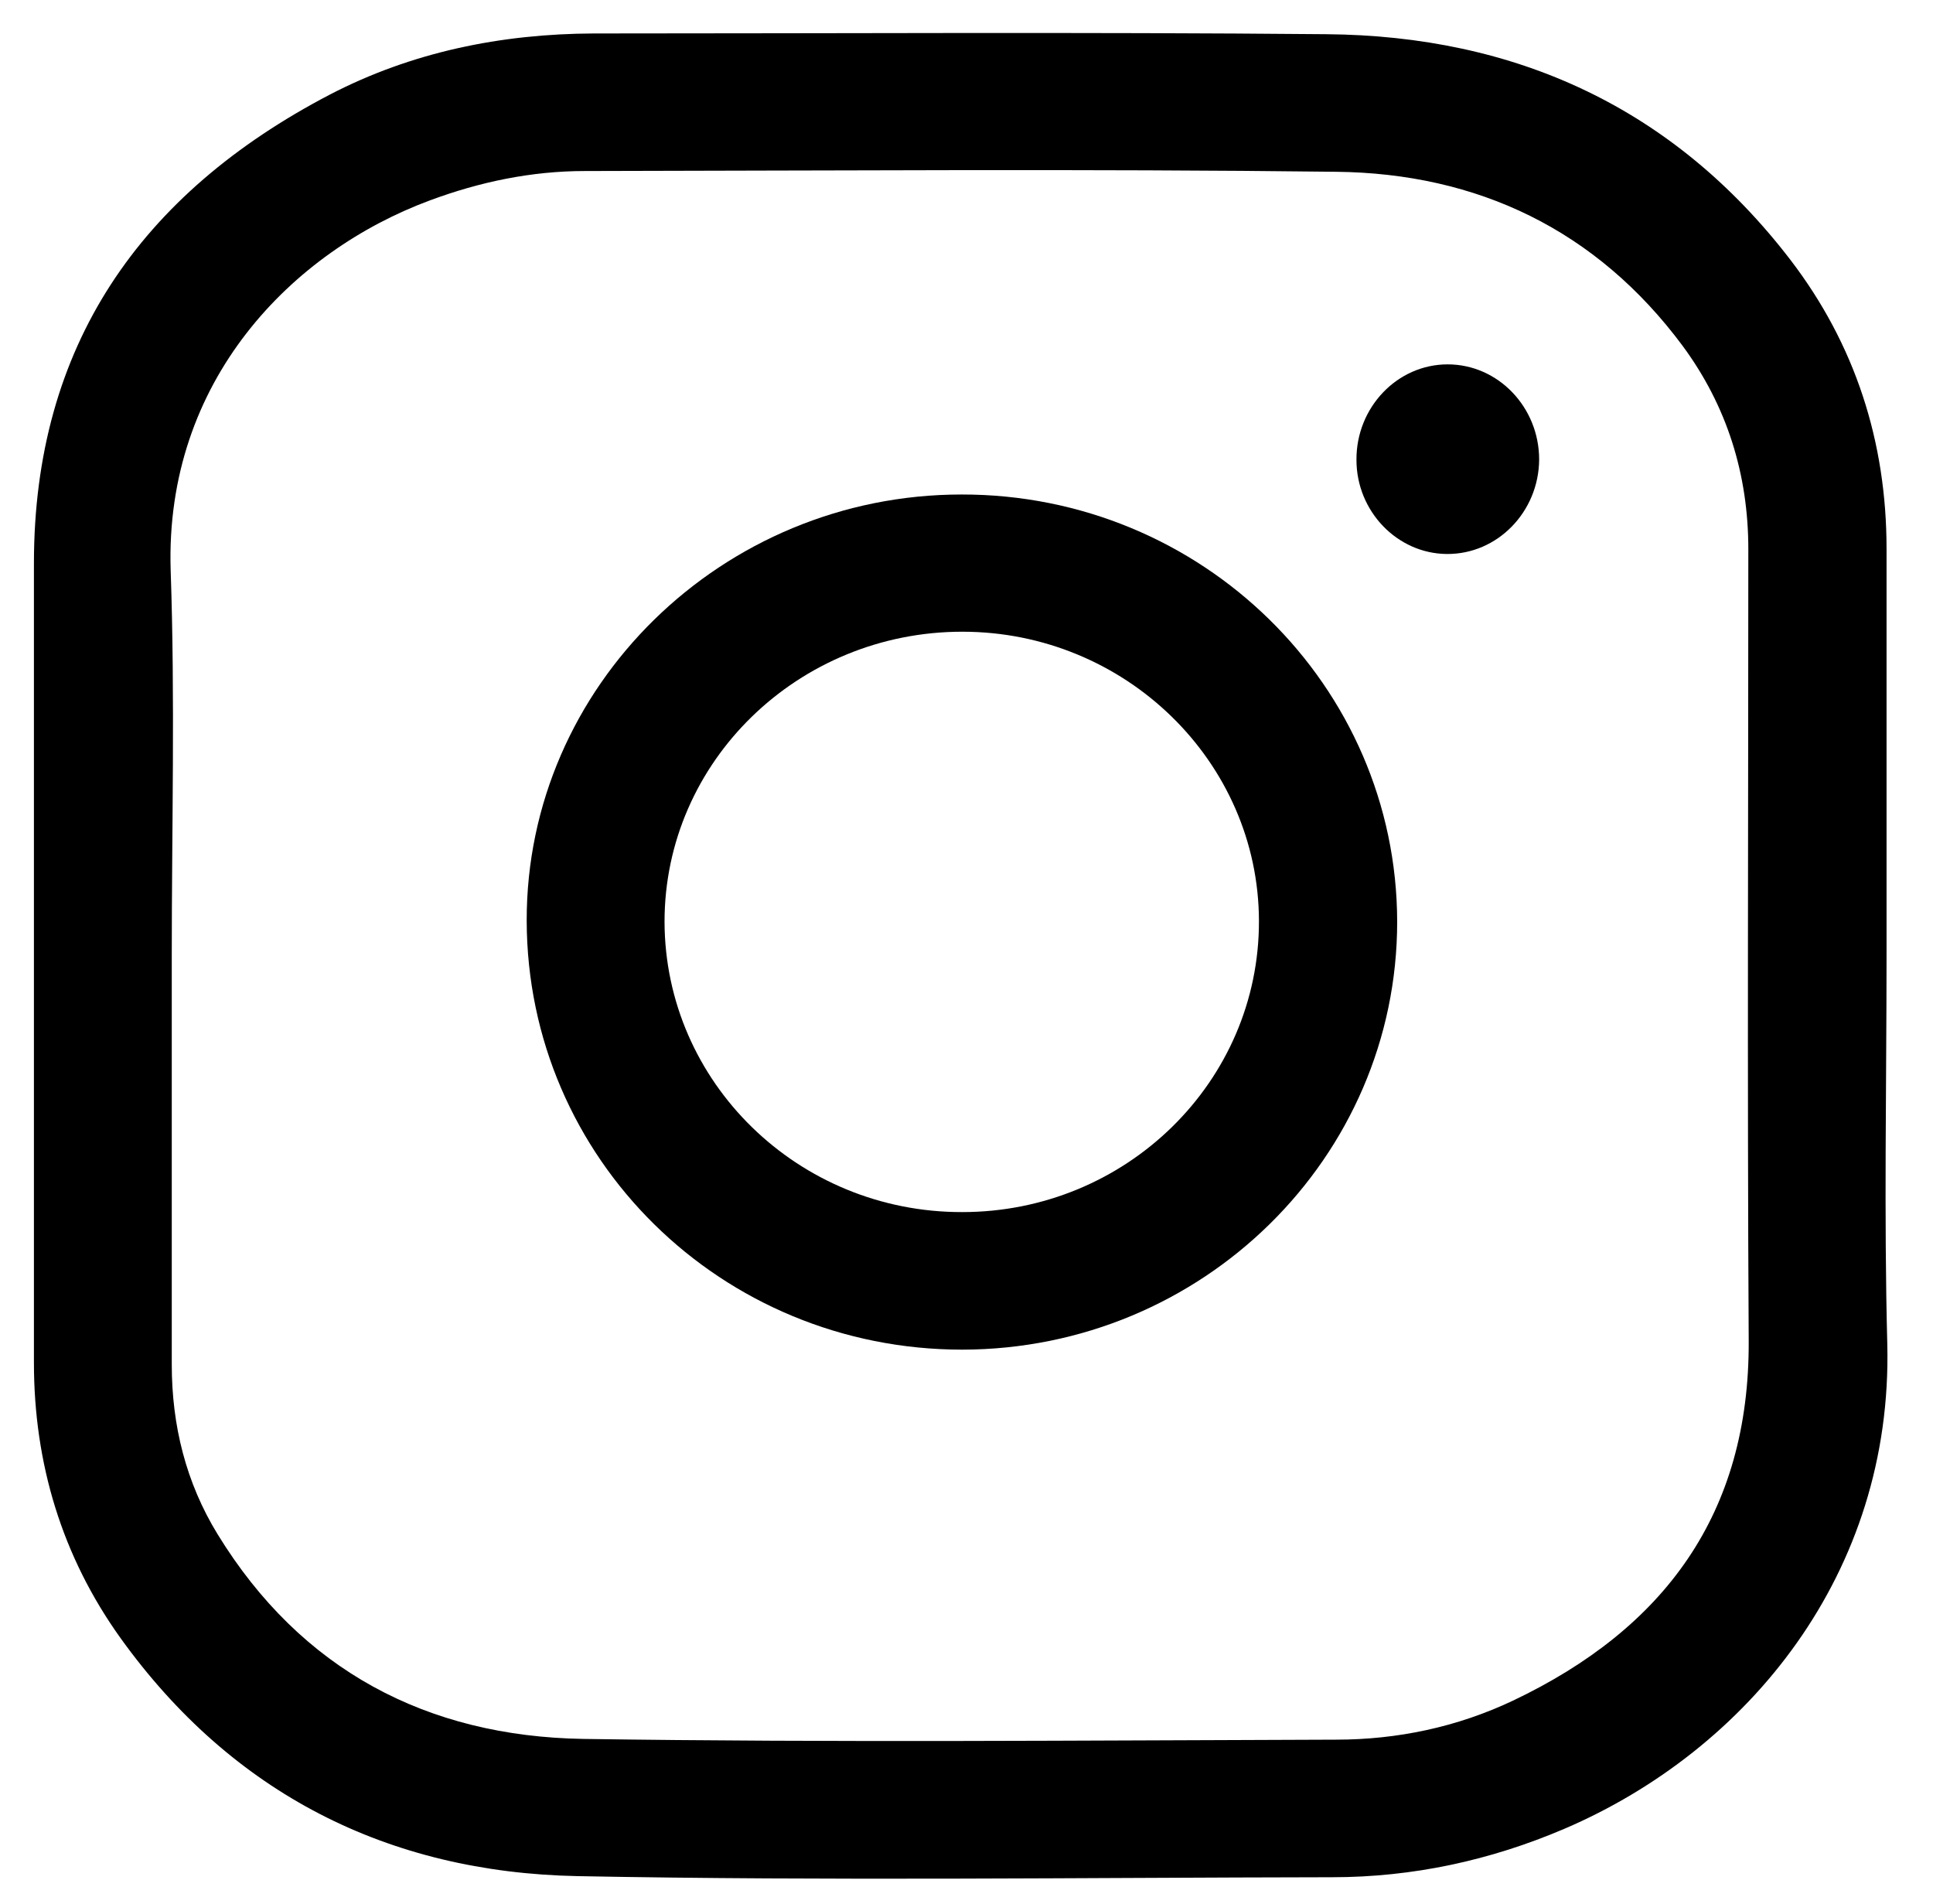 <?xml version="1.0" encoding="UTF-8"?> <svg xmlns="http://www.w3.org/2000/svg" width="65" height="64" viewBox="0 0 65 64" fill="none"> <g clip-path="url(#clip0_11_260)"> <path d="M63.438 32.125C63.438 36.475 63.35 40.837 63.463 45.187C63.652 52.887 58.79 58.837 52.597 61.487C50.109 62.55 47.496 63.112 44.795 63.112C36.341 63.125 27.874 63.237 19.419 63.075C13.05 62.95 7.811 60.3 4.055 55.075C2.083 52.325 1.141 49.2 1.141 45.812C1.141 36.85 1.141 27.9 1.141 18.937C1.141 11.625 4.721 6.512 11.078 3.187C13.841 1.75 16.844 1.137 19.972 1.125C28.175 1.125 36.391 1.075 44.594 1.15C50.964 1.2 56.277 3.625 60.197 8.725C62.383 11.575 63.438 14.85 63.438 18.45C63.438 23 63.438 27.562 63.438 32.125ZM5.776 32.125C5.776 36.712 5.776 41.287 5.776 45.875C5.776 47.925 6.254 49.85 7.321 51.587C10.123 56.15 14.356 58.375 19.608 58.462C28.037 58.587 36.479 58.512 44.921 58.487C46.994 58.487 49.004 58.062 50.876 57.175C55.976 54.75 58.828 50.887 58.803 45.087C58.752 36.212 58.79 27.337 58.79 18.462C58.79 15.95 58.074 13.65 56.579 11.625C53.69 7.737 49.695 5.825 44.921 5.775C36.504 5.675 28.087 5.737 19.67 5.75C17.874 5.75 16.14 6.112 14.457 6.737C9.834 8.45 5.537 12.787 5.739 19.175C5.889 23.5 5.776 27.812 5.776 32.125Z" fill="black"></path> <path d="M32.359 45.375C24.256 45.375 17.724 38.95 17.711 30.95C17.698 23.075 24.281 16.625 32.334 16.625C40.411 16.613 46.969 23.05 46.982 30.988C46.982 38.913 40.437 45.362 32.359 45.375ZM32.359 40.75C37.874 40.75 42.346 36.362 42.334 30.962C42.321 25.613 37.849 21.238 32.359 21.238C26.844 21.238 22.346 25.6 22.346 30.988C22.359 36.388 26.844 40.763 32.359 40.75Z" fill="black"></path> <path d="M48.679 12.25C50.375 12.25 51.756 13.688 51.756 15.45C51.744 17.212 50.349 18.637 48.654 18.625C46.983 18.613 45.613 17.188 45.613 15.463C45.601 13.7 46.983 12.25 48.679 12.25Z" fill="black"></path> </g> <defs> <clipPath id="clip0_11_260"> <rect width="16.08" height="16" fill="white" transform="scale(4)"></rect> </clipPath> </defs> </svg> 